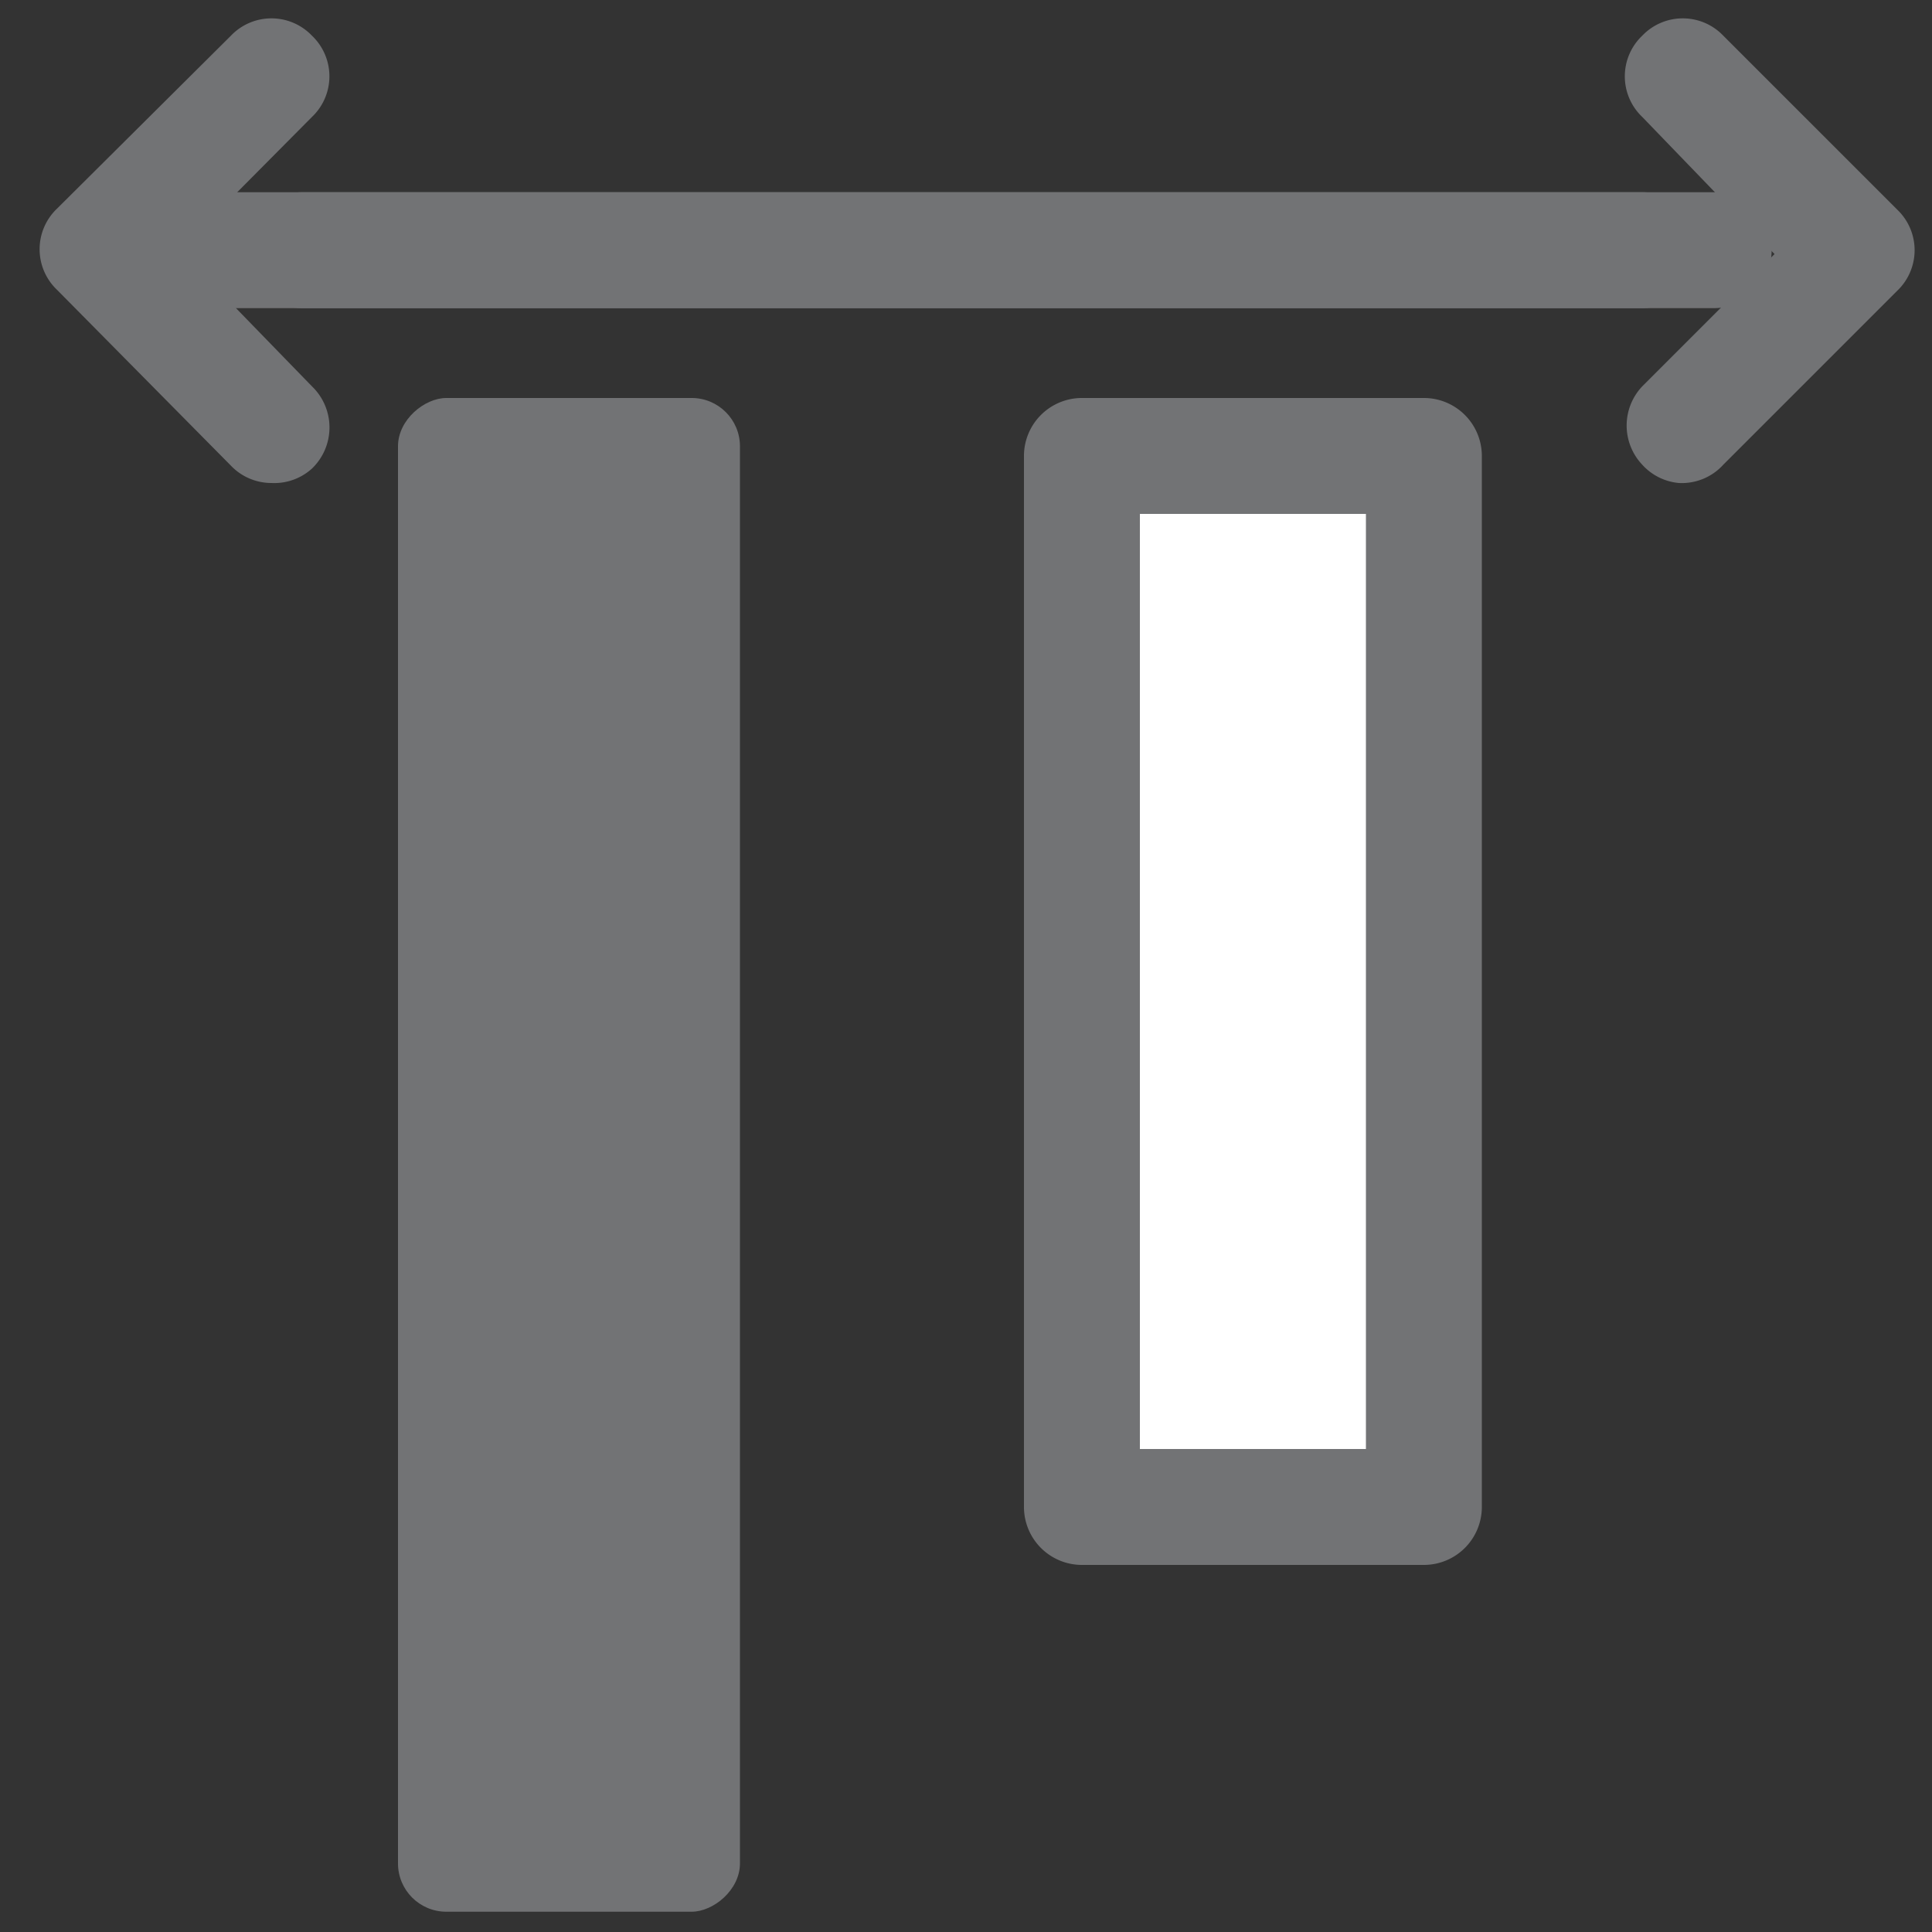 <svg id="Layer_1" data-name="Layer 1" xmlns="http://www.w3.org/2000/svg" viewBox="0 0 20 20"><rect x="0" y="0" width="20" height="20" fill="#333333" stroke="none"/><defs><style>.cls-1{fill:#727375;}.cls-2{fill:#fff;}</style></defs><path class="cls-1" d="M17,3.19H2.42a.6.6,0,0,1,0-1.2H17a.6.6,0,0,1,0,1.2Z"/><path class="cls-1" d="M17.74,3.19H3.13a.6.6,0,0,1,0-1.2H17.74a.6.6,0,0,1,0,1.2Z"/><rect class="cls-2" x="7.53" y="8.39" width="10.88" height="3.54" transform="translate(23.13 -2.82) rotate(90)"/><path class="cls-1" d="M14.74,16.2H11.2a.6.6,0,0,1-.6-.6V4.72a.6.6,0,0,1,.6-.6h3.54a.6.6,0,0,1,.6.6V15.6A.6.6,0,0,1,14.74,16.2ZM11.8,15h2.34V5.32H11.8Z"/><rect class="cls-1" x="-1.95" y="10.18" width="15.67" height="3.54" rx="0.5" transform="translate(17.84 6.07) rotate(90)"/><g id="Path_68" data-name="Path 68"><path class="cls-1" d="M17.38,5A.58.58,0,0,1,17,4.81.59.59,0,0,1,17,4l1.37-1.37L17,1.21a.58.58,0,0,1,0-.84.58.58,0,0,1,.84,0l1.8,1.8a.58.58,0,0,1,0,.84l-1.8,1.8A.58.58,0,0,1,17.38,5Z"/></g><g id="Path_68-2" data-name="Path 68"><path class="cls-1" d="M2.81,5a.58.58,0,0,1-.42-.18L.59,3a.58.58,0,0,1,0-.84L2.39.37a.58.58,0,0,1,.84,0,.58.58,0,0,1,0,.84L1.86,2.59,3.23,4a.59.59,0,0,1,0,.85A.58.58,0,0,1,2.81,5Z"/></g></svg>